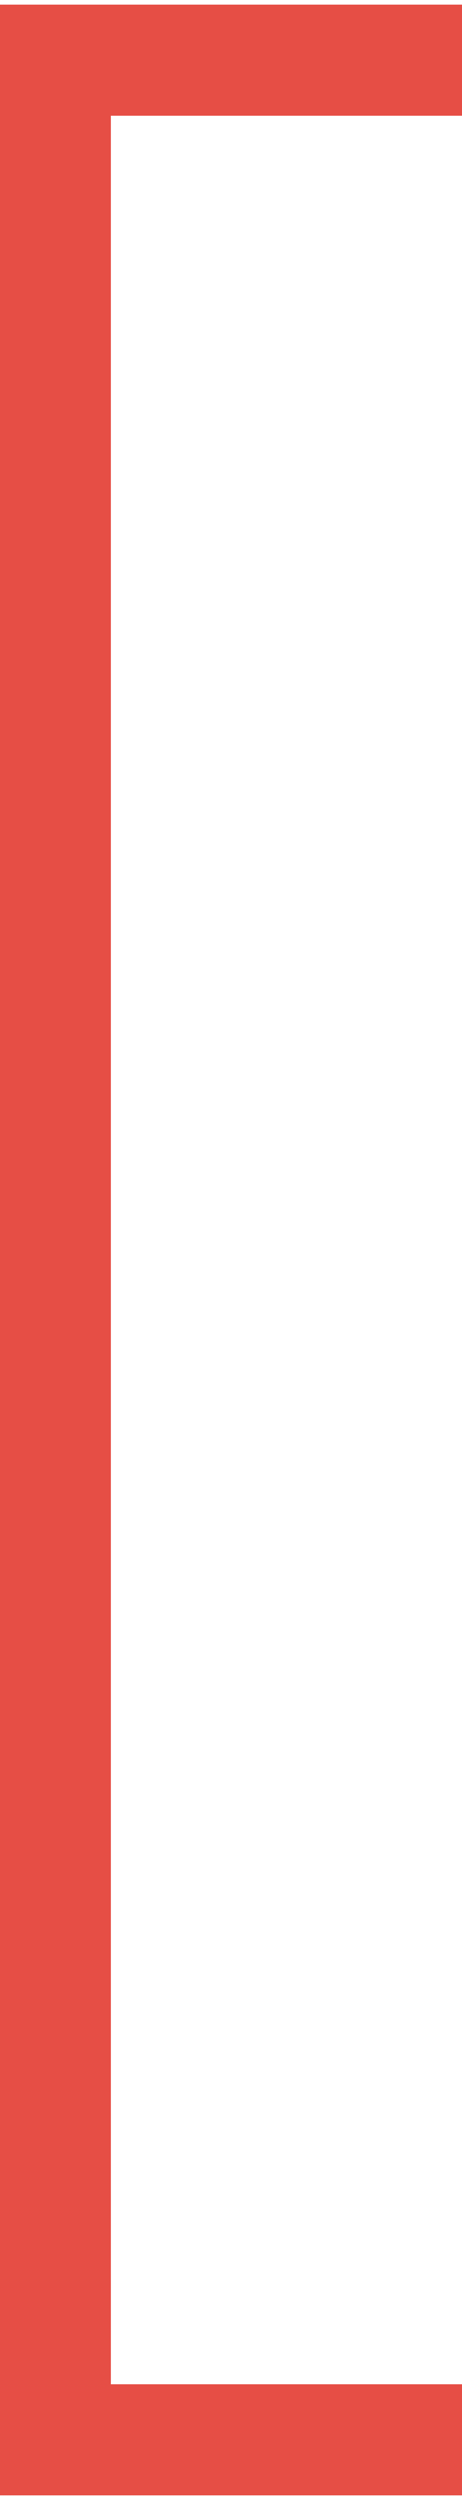 <svg xmlns="http://www.w3.org/2000/svg" xmlns:xlink="http://www.w3.org/1999/xlink" width="50" height="270" viewBox="0 0 50 270">
  <defs>
    <clipPath id="clip-bracket-yellow-left-md">
      <rect width="50" height="270"/>
    </clipPath>
  </defs>
  <g id="bracket-yellow-left-md" clip-path="url(#clip-bracket-yellow-left-md)">
    <path id="bracket-yellow-left-md-2" data-name="bracket-yellow-left-md" d="M50,6H6V263H50" transform="translate(0 0.5)" fill="none" stroke="#e64e45" stroke-width="12"/>
  </g>
</svg>
